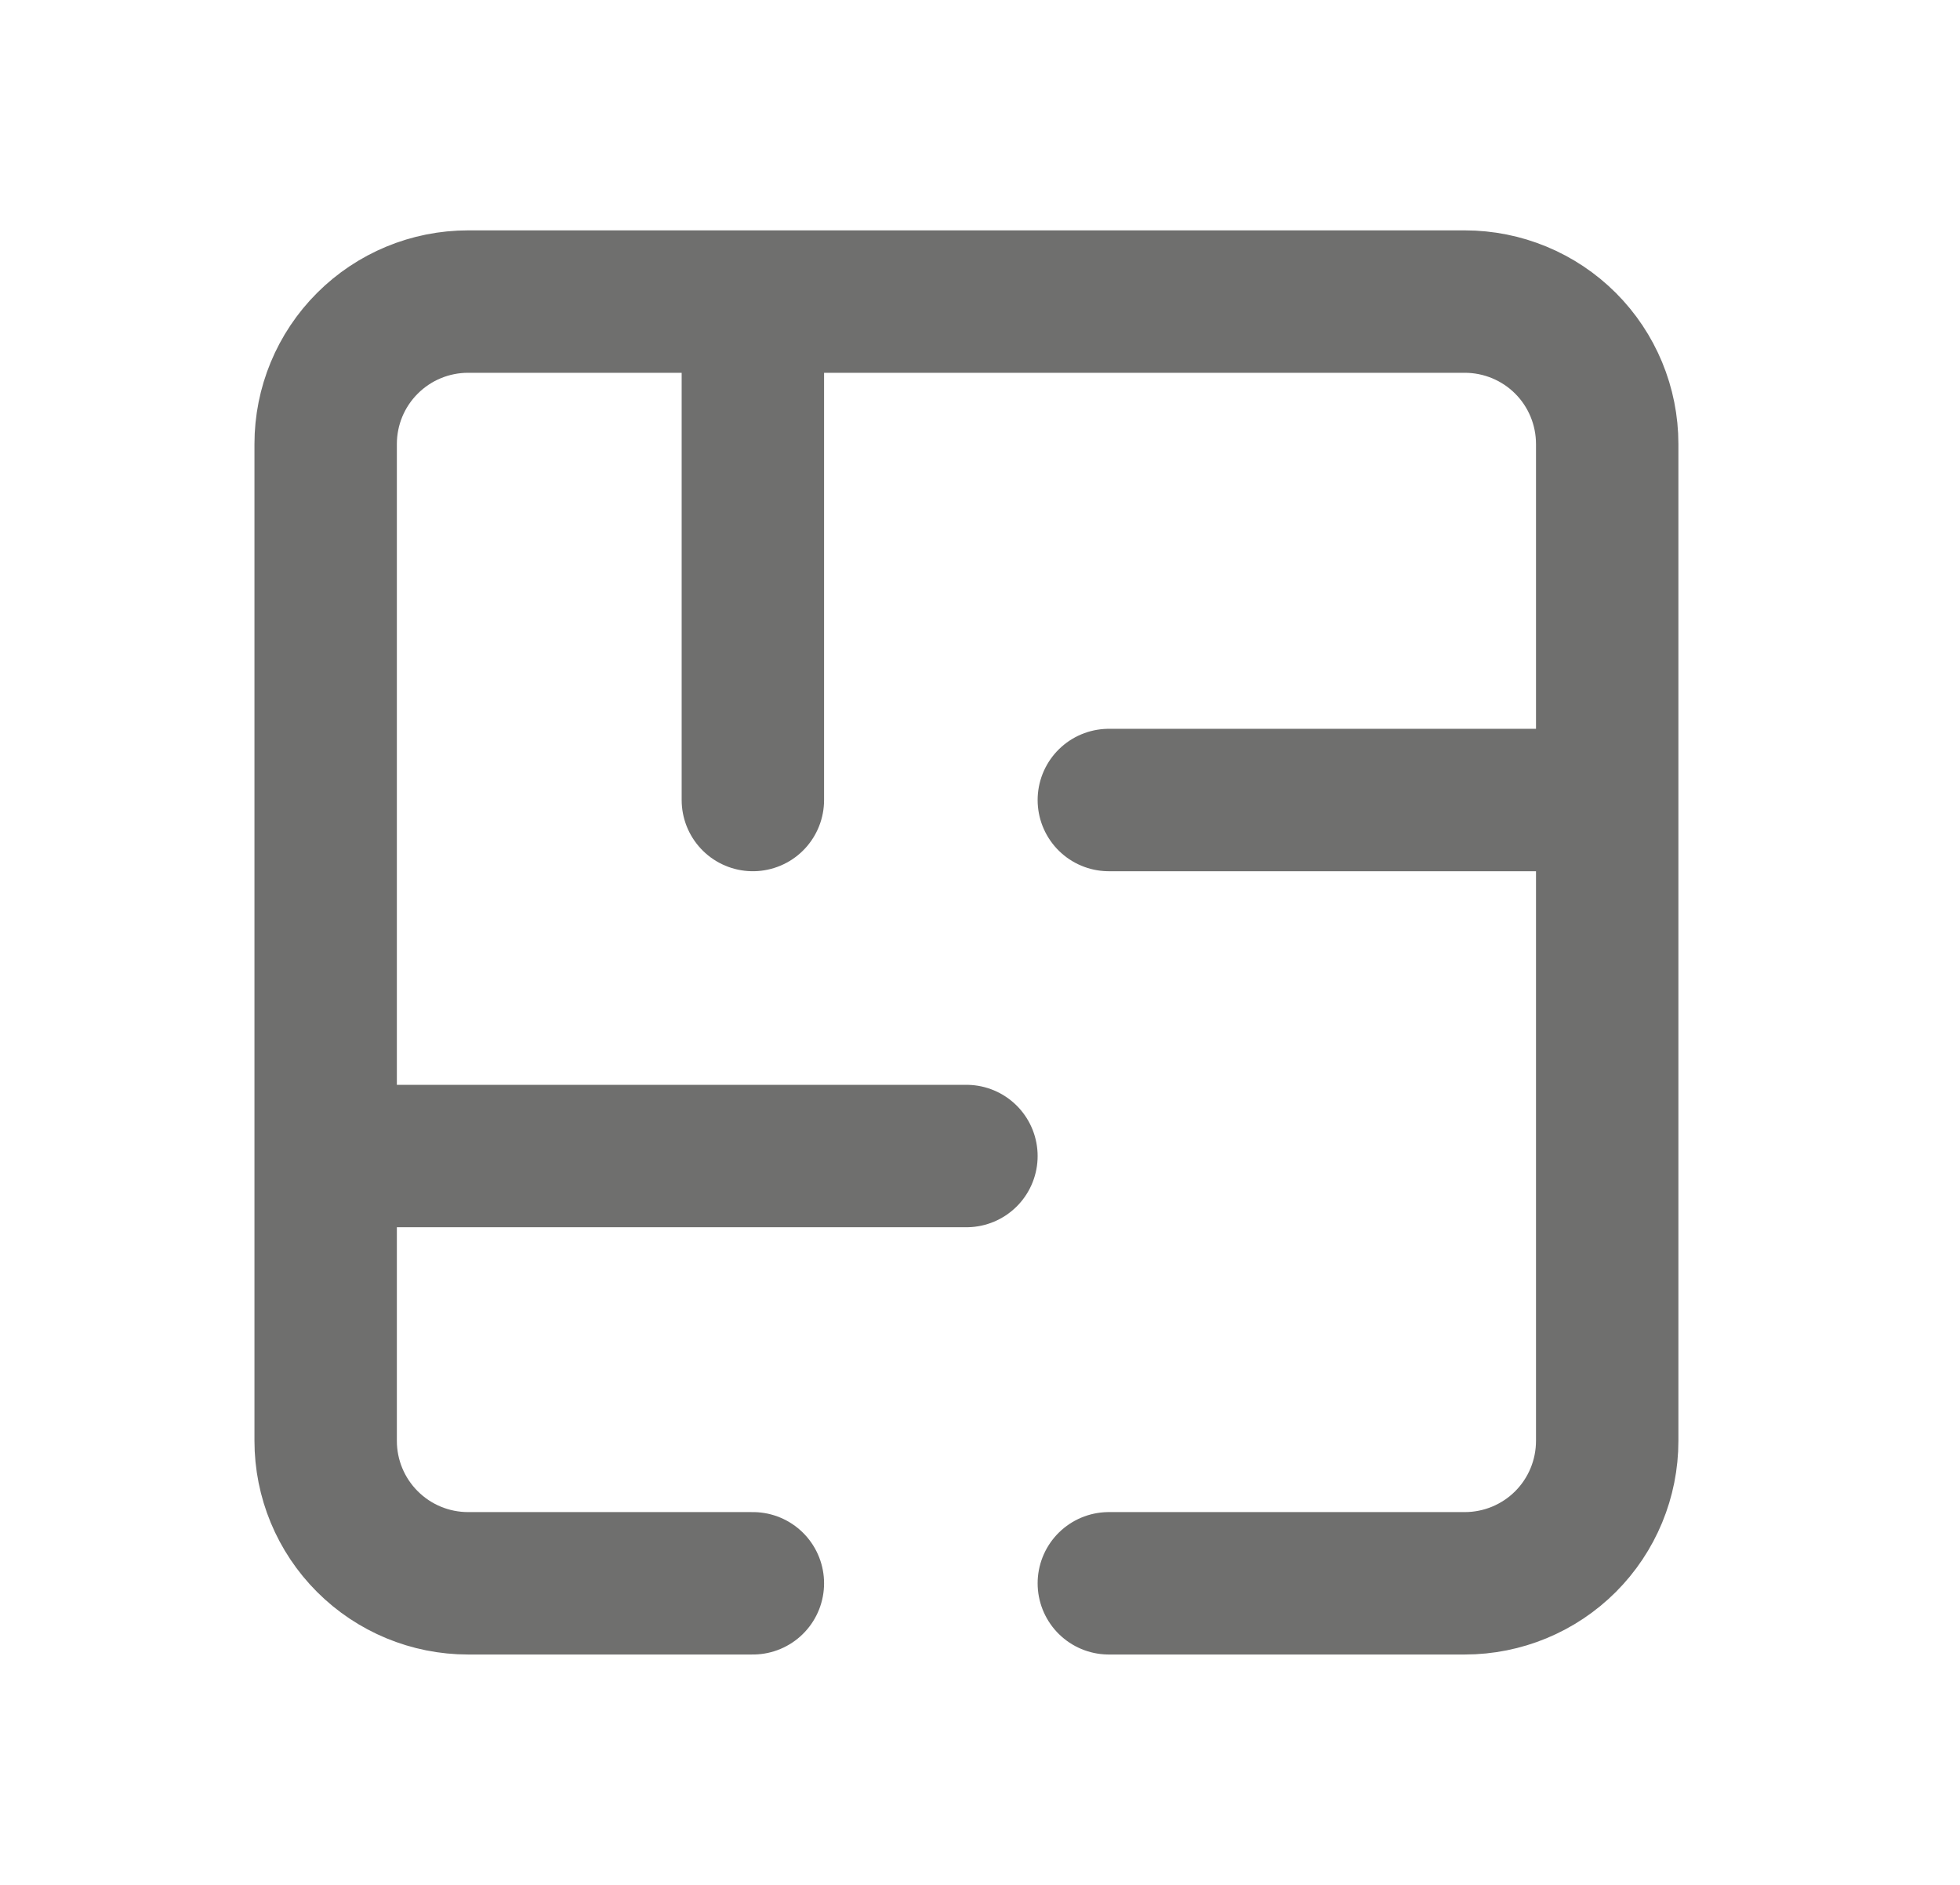 <svg width="26" height="25" viewBox="0 0 26 25" fill="none" xmlns="http://www.w3.org/2000/svg">
<path d="M9.987 21H6.209C5.708 21 5.228 20.801 4.874 20.447C4.519 20.093 4.32 19.612 4.32 19.111V5.889C4.32 5.388 4.519 4.907 4.874 4.553C5.228 4.199 5.708 4 6.209 4H19.431C19.932 4 20.413 4.199 20.767 4.553C21.121 4.907 21.32 5.388 21.32 5.889V19.111C21.32 19.612 21.121 20.093 20.767 20.447C20.413 20.801 19.932 21 19.431 21H14.709M9.987 4V10.611M21.32 10.611H14.709M4.32 15.333H12.82" stroke="#6F6F6E" stroke-width="1.889" stroke-linecap="round" stroke-linejoin="round"/>
</svg>
